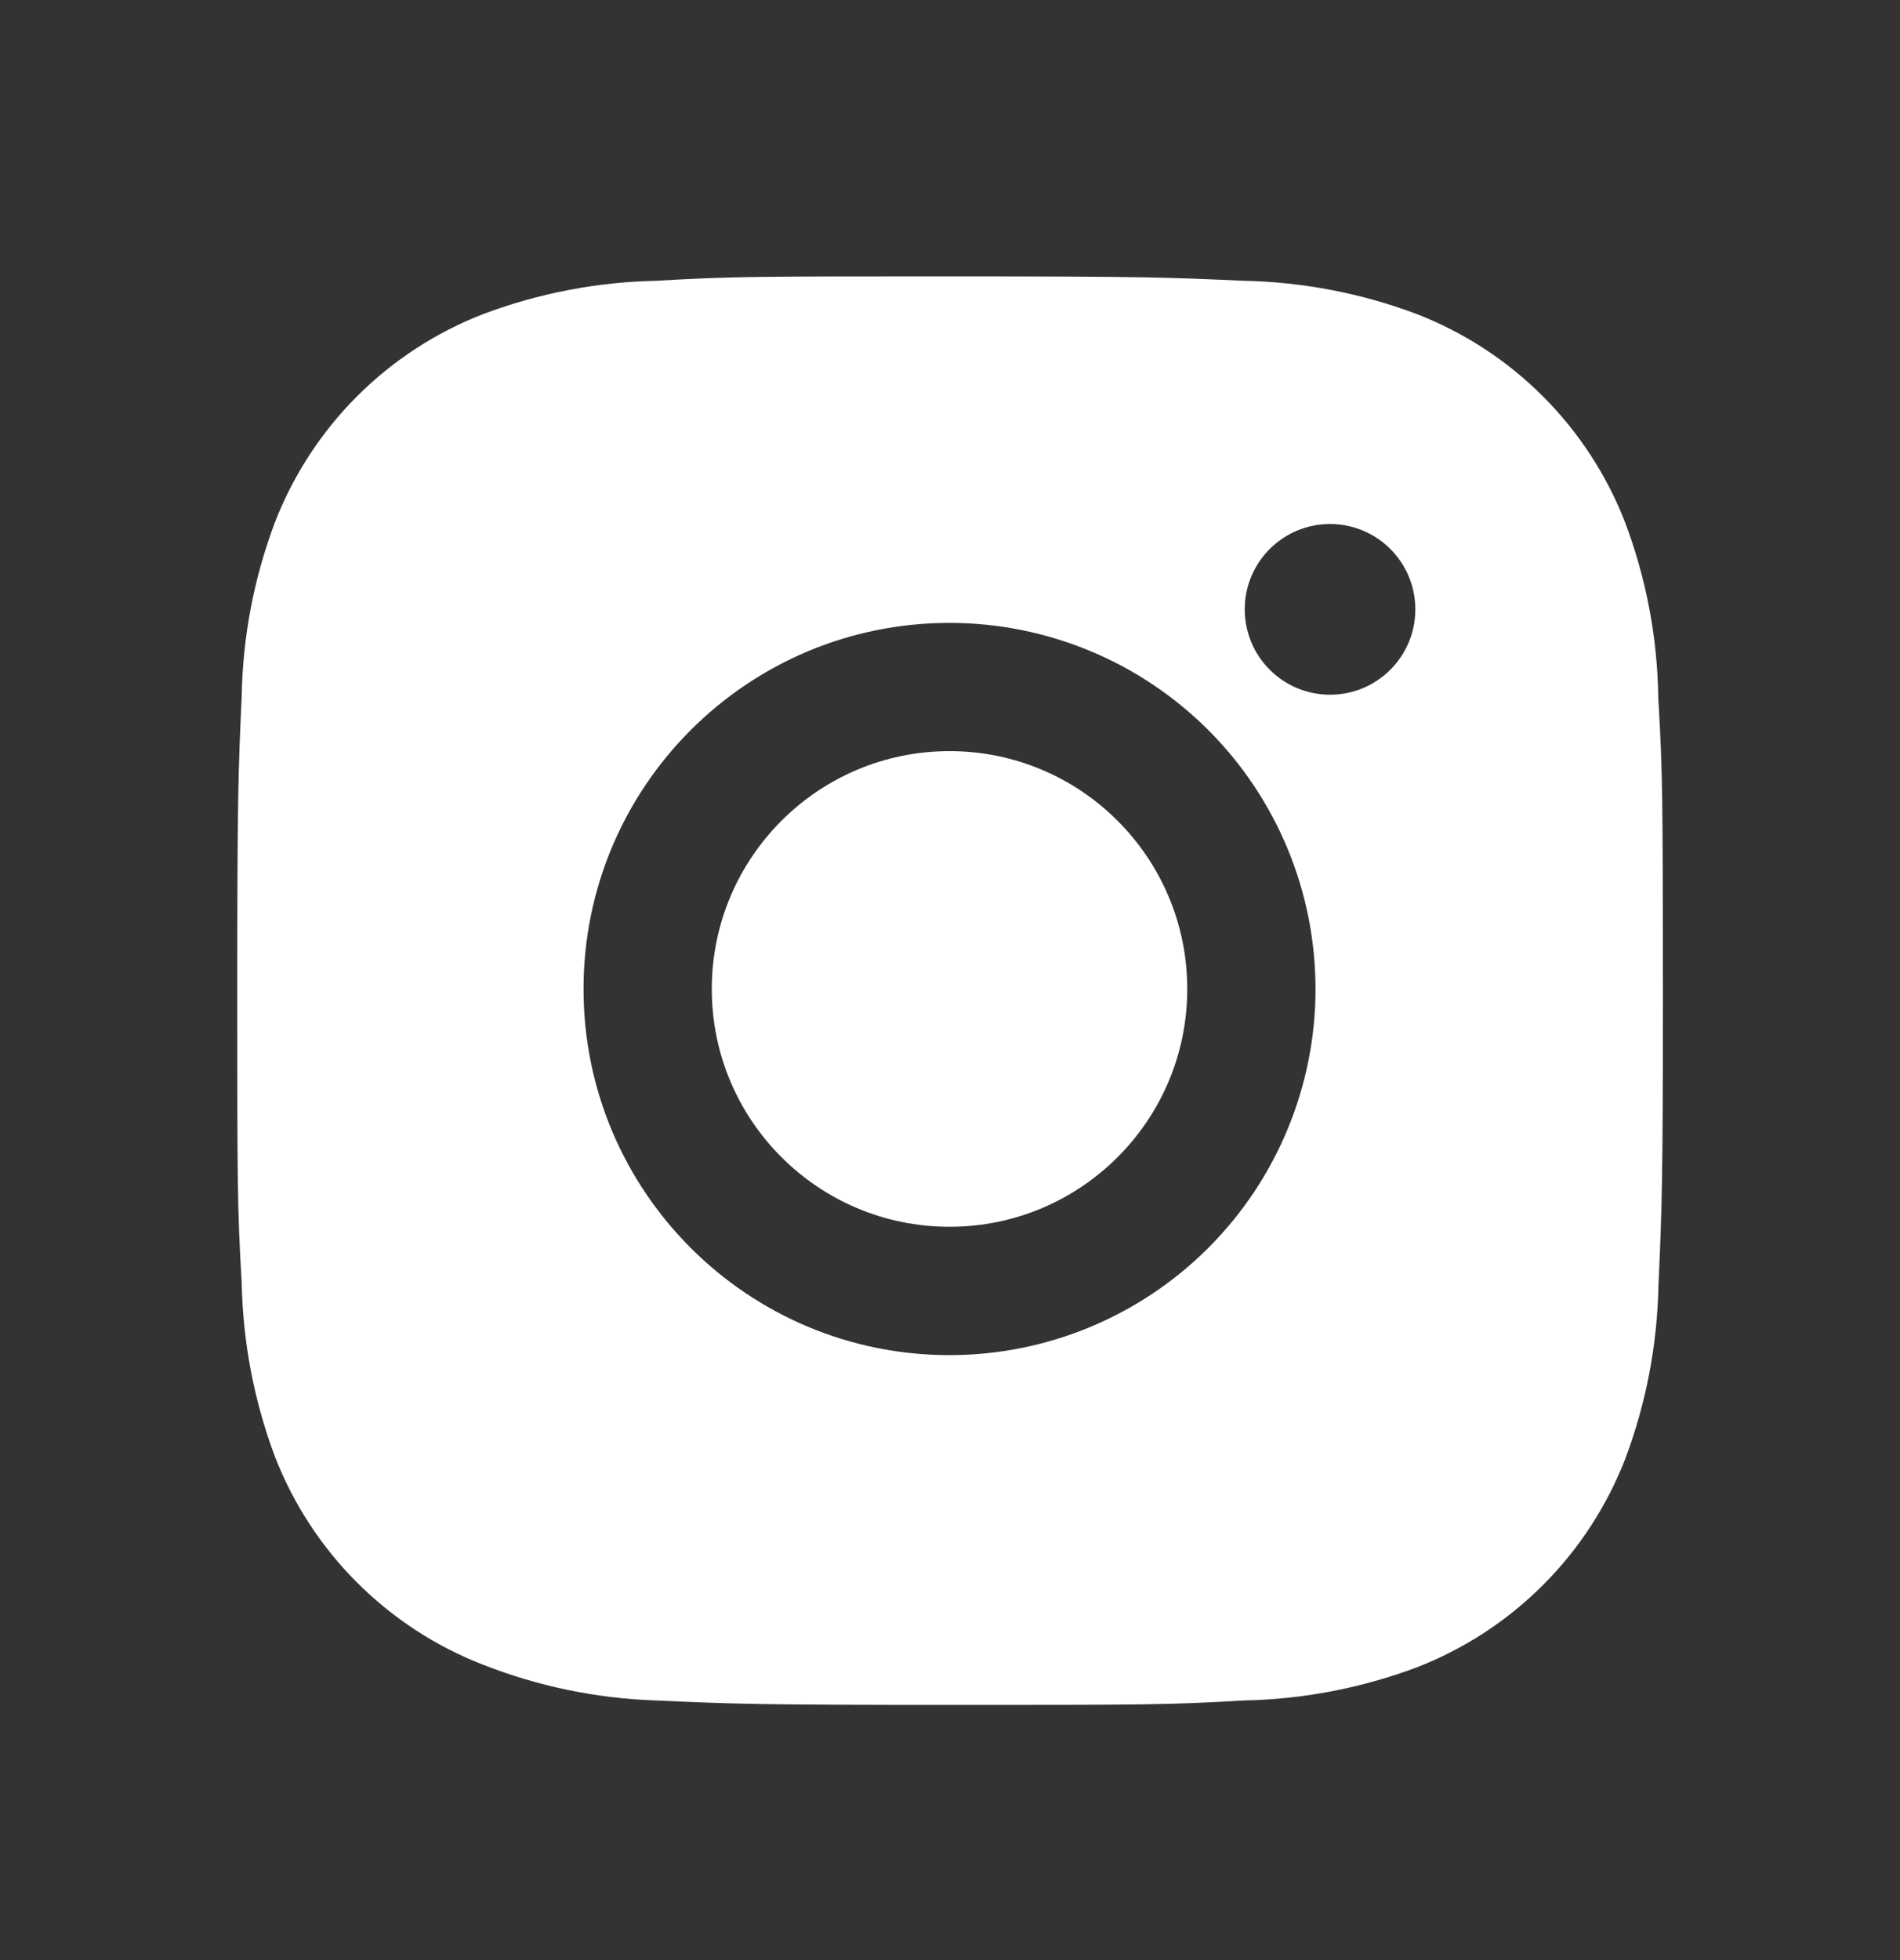 <svg width="32" height="33" viewBox="0 0 32 33" fill="none" xmlns="http://www.w3.org/2000/svg">
<rect x="0" y="0" width="32" height="33" fill="#333333" stroke="none"/>
<path d="M27.929 11.752C27.916 10.742 27.727 9.742 27.371 8.797C27.062 8 26.59 7.276 25.985 6.672C25.381 6.067 24.657 5.596 23.86 5.287C22.927 4.936 21.942 4.747 20.945 4.727C19.663 4.669 19.256 4.653 16 4.653C12.744 4.653 12.327 4.653 11.053 4.727C10.057 4.747 9.072 4.937 8.14 5.287C7.343 5.595 6.619 6.067 6.014 6.671C5.41 7.276 4.938 8 4.629 8.797C4.278 9.729 4.089 10.715 4.071 11.711C4.013 12.995 3.996 13.401 3.996 16.657C3.996 19.913 3.996 20.329 4.071 21.604C4.091 22.601 4.279 23.585 4.629 24.52C4.938 25.317 5.41 26.041 6.015 26.645C6.62 27.249 7.344 27.721 8.141 28.029C9.071 28.394 10.056 28.596 11.055 28.629C12.339 28.687 12.745 28.704 16.001 28.704C19.257 28.704 19.675 28.704 20.948 28.629C21.944 28.61 22.93 28.421 23.863 28.071C24.66 27.761 25.383 27.29 25.988 26.685C26.592 26.081 27.064 25.357 27.373 24.56C27.724 23.627 27.912 22.643 27.932 21.644C27.989 20.361 28.007 19.955 28.007 16.697C28.004 13.441 28.004 13.028 27.929 11.752ZM15.992 22.815C12.587 22.815 9.828 20.056 9.828 16.651C9.828 13.245 12.587 10.487 15.992 10.487C17.627 10.487 19.195 11.136 20.351 12.292C21.507 13.448 22.156 15.016 22.156 16.651C22.156 18.285 21.507 19.853 20.351 21.009C19.195 22.165 17.627 22.815 15.992 22.815ZM22.401 11.696C22.212 11.696 22.026 11.659 21.851 11.587C21.677 11.515 21.518 11.409 21.385 11.275C21.251 11.142 21.145 10.983 21.073 10.809C21.001 10.634 20.964 10.447 20.964 10.259C20.964 10.07 21.001 9.883 21.073 9.709C21.145 9.535 21.251 9.376 21.385 9.243C21.518 9.109 21.677 9.004 21.851 8.931C22.025 8.859 22.212 8.822 22.401 8.822C22.589 8.822 22.776 8.859 22.95 8.931C23.125 9.004 23.283 9.109 23.416 9.243C23.55 9.376 23.656 9.535 23.728 9.709C23.8 9.883 23.837 10.07 23.837 10.259C23.837 11.053 23.195 11.696 22.401 11.696Z" fill="white"/>
<path d="M15.992 20.654C18.203 20.654 19.996 18.862 19.996 16.651C19.996 14.439 18.203 12.646 15.992 12.646C13.781 12.646 11.988 14.439 11.988 16.651C11.988 18.862 13.781 20.654 15.992 20.654Z" fill="white"/>
</svg>
